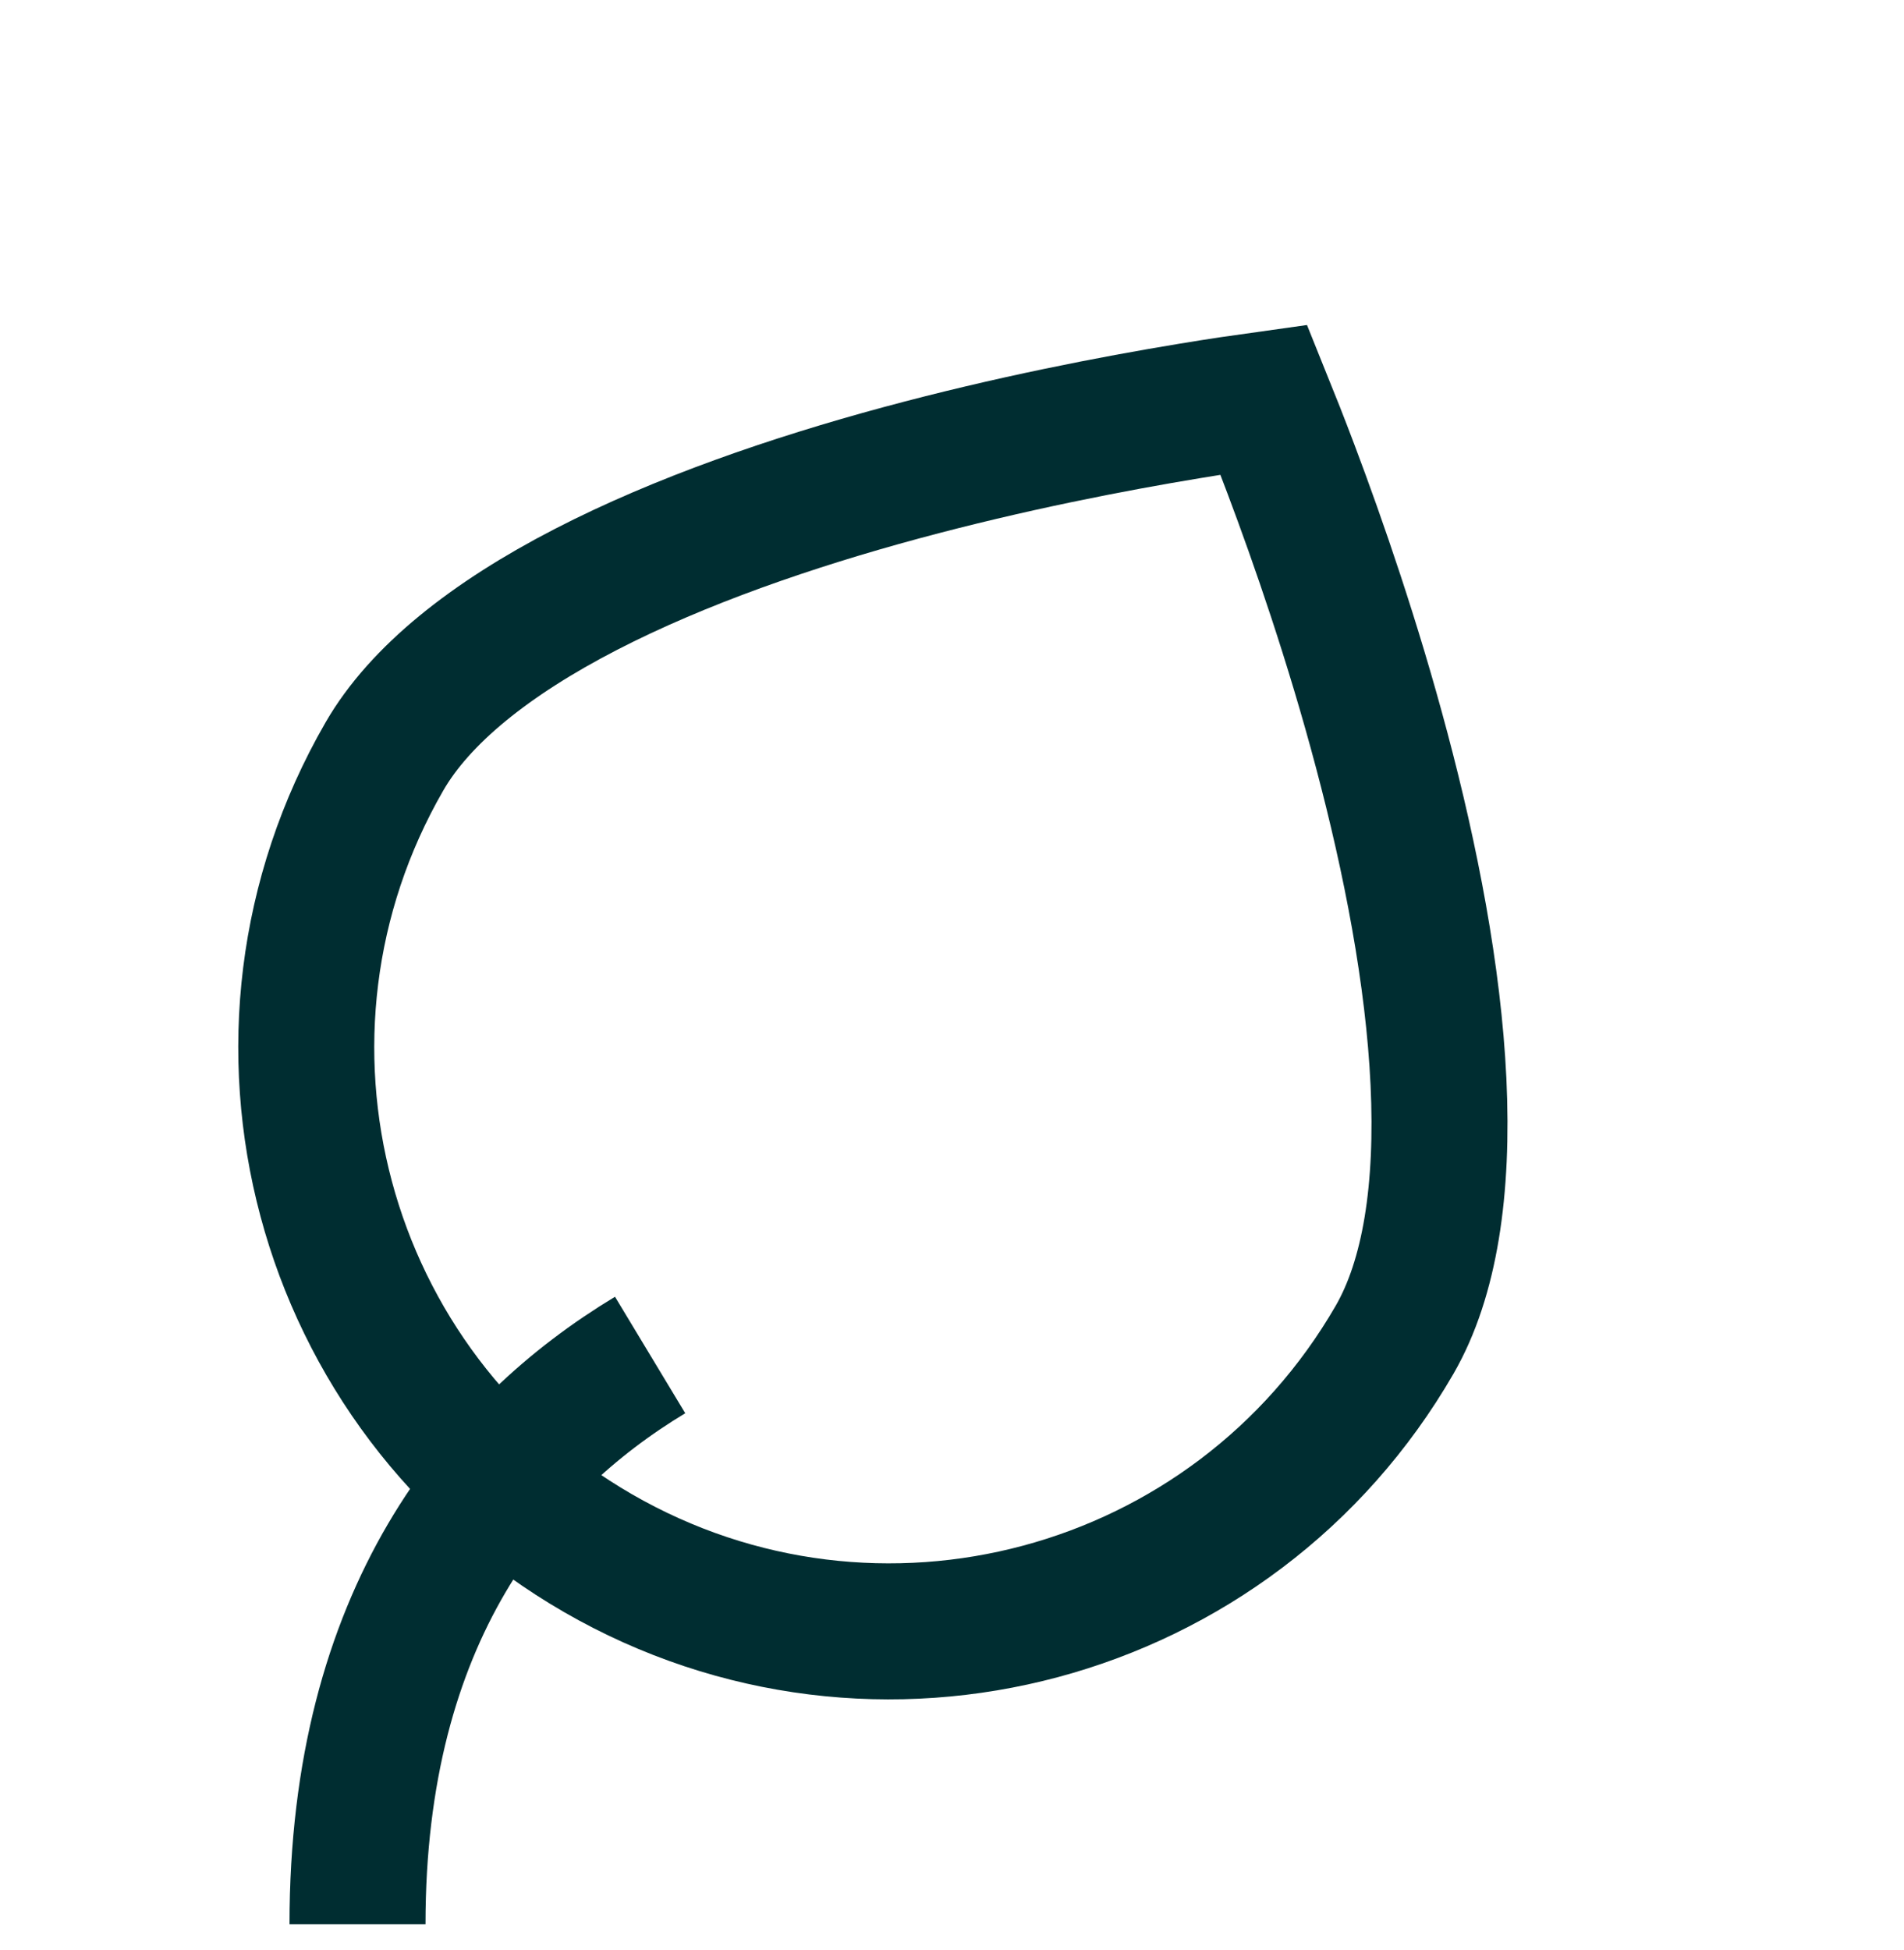 <svg xmlns="http://www.w3.org/2000/svg" fill="none" viewBox="0 0 42 43" height="43" width="42">
<path stroke-width="3" stroke="#002D31" d="M27.878 8.815C28.044 9.226 28.251 9.746 28.481 10.357C29.083 11.955 29.843 14.15 30.479 16.547C31.118 18.953 31.62 21.515 31.731 23.858C31.843 26.233 31.544 28.195 30.764 29.547C27.211 35.7 19.343 37.807 13.19 34.255C7.037 30.702 4.929 22.835 8.481 16.682C9.262 15.33 10.811 14.09 12.924 13C15.009 11.925 17.478 11.078 19.88 10.428C22.275 9.781 24.555 9.342 26.241 9.064C26.884 8.957 27.439 8.876 27.878 8.815Z"></path>
<path stroke-width="3" stroke="#002D31" d="M7.886 42.441C7.886 35.638 10.97 31.918 14.341 29.885"></path>
</svg>
